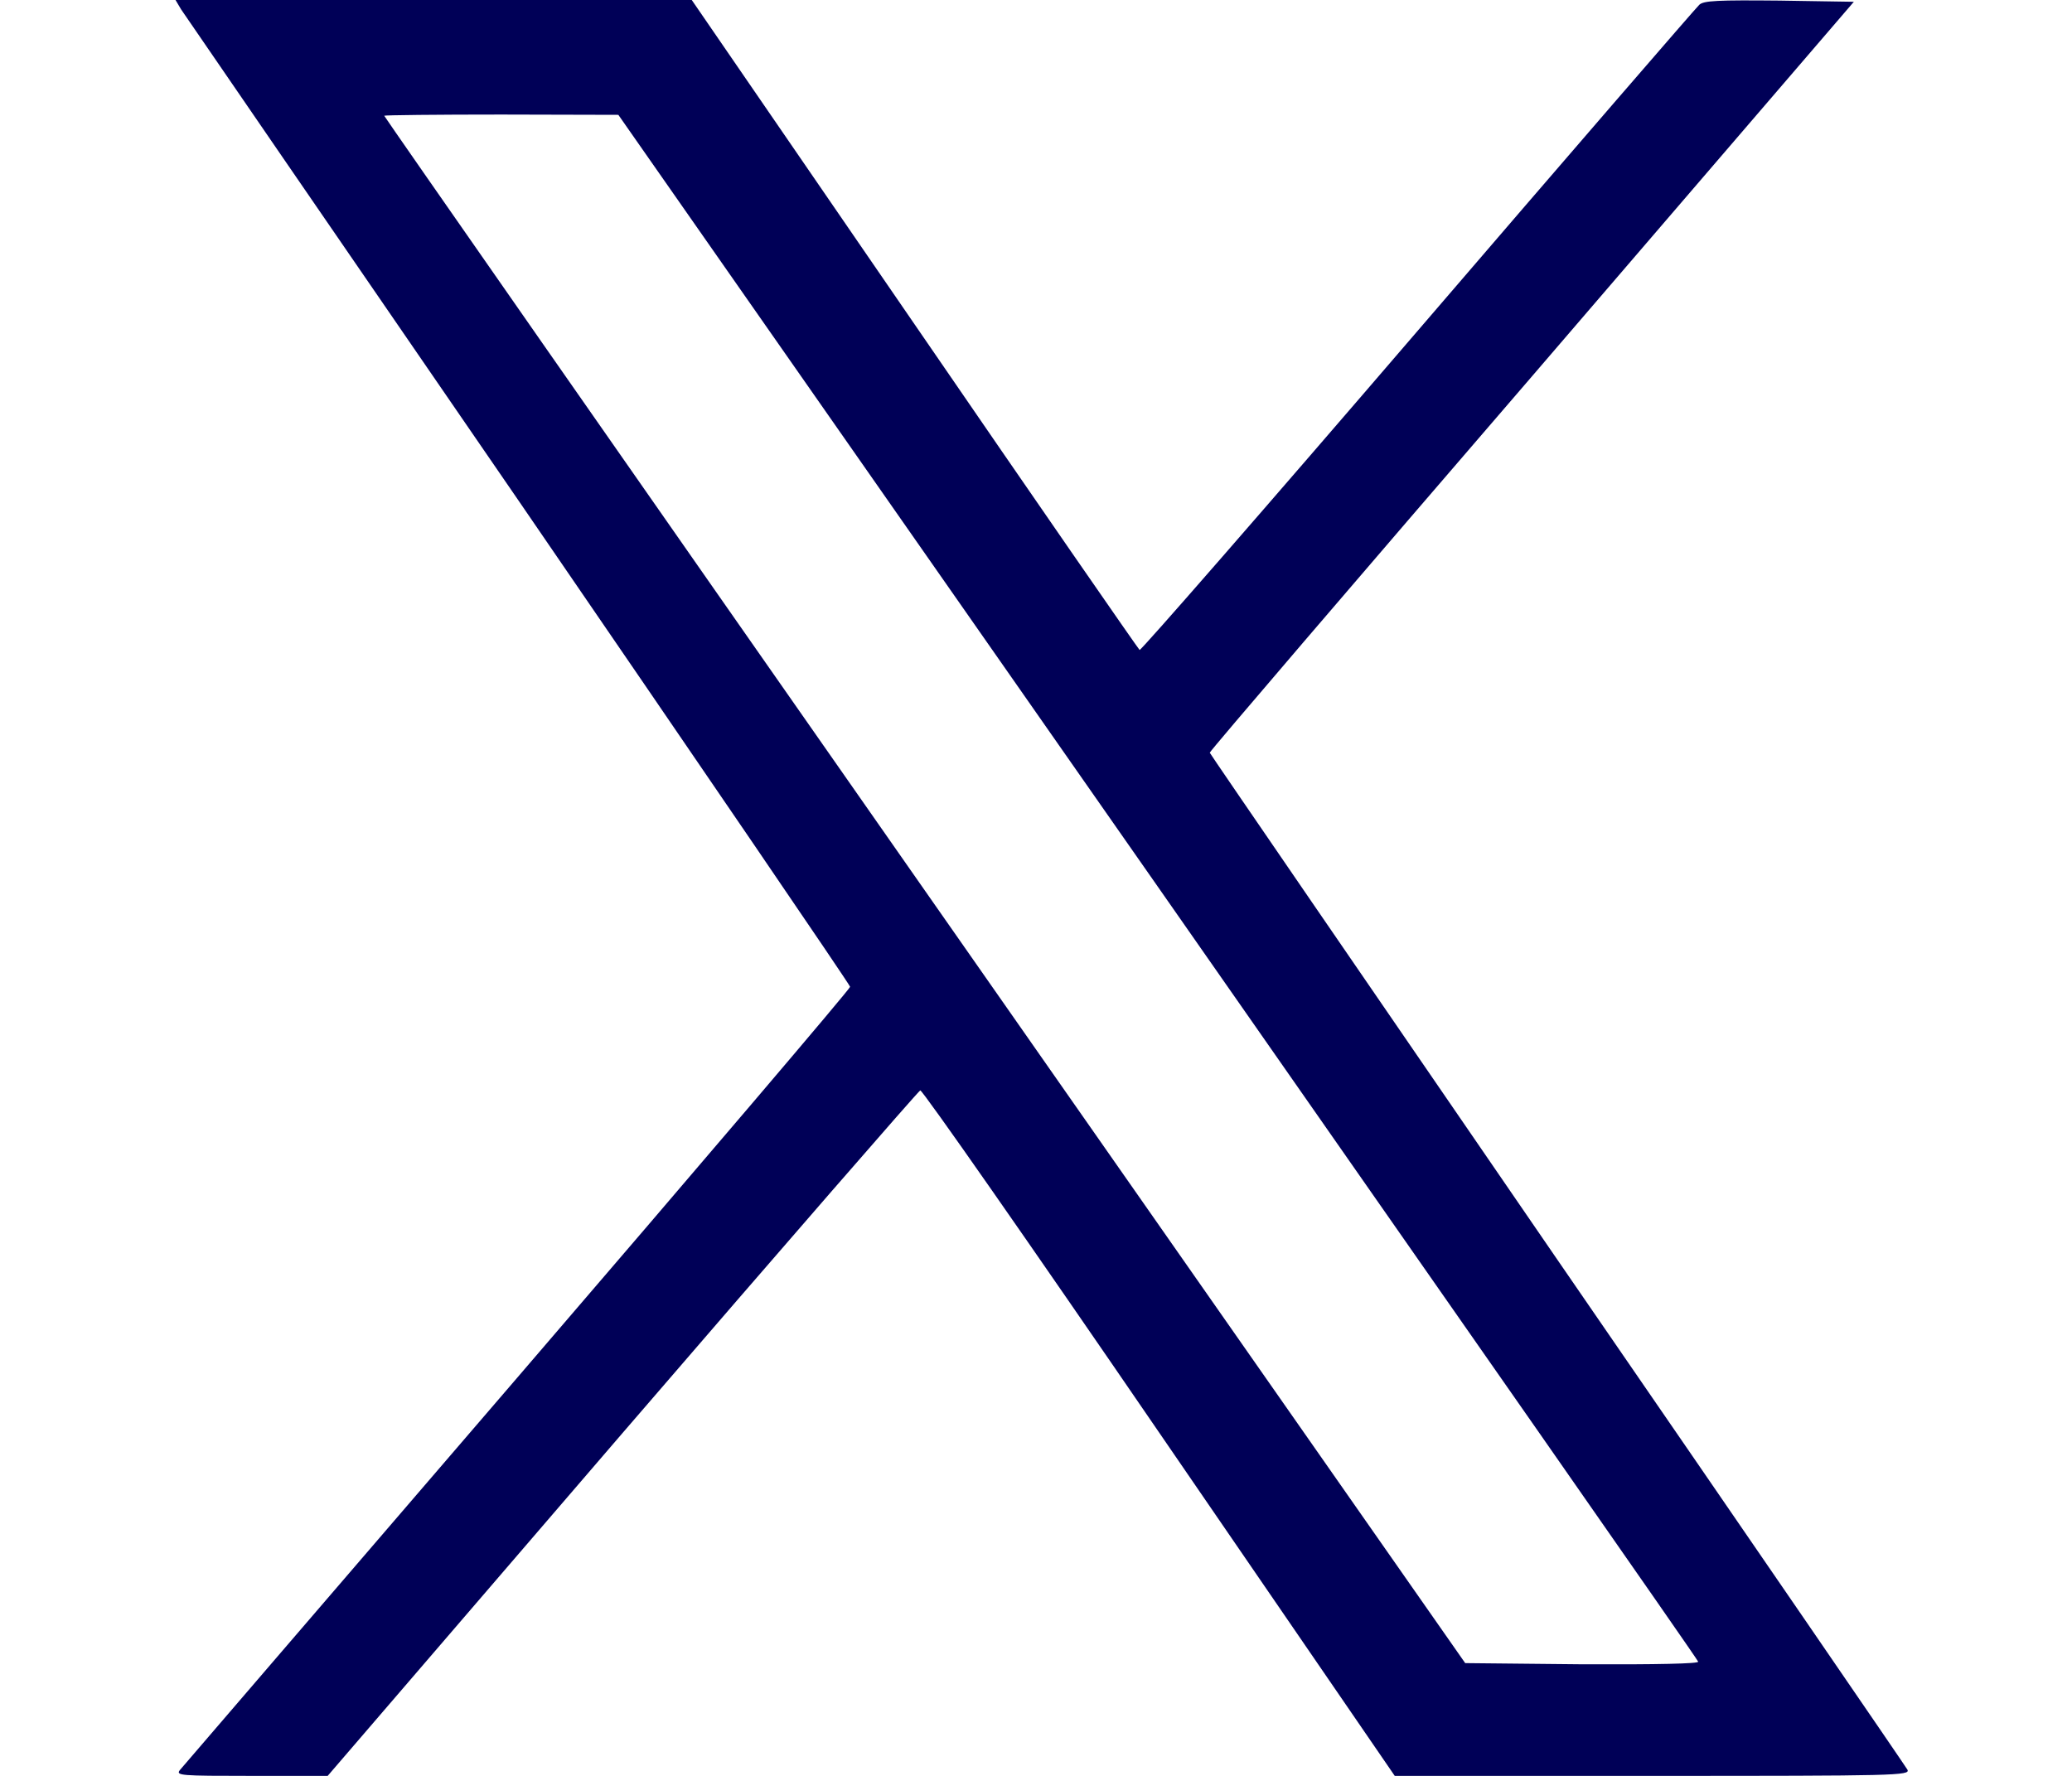 <svg width="7" height="6" viewBox="0 0 7 6" fill="none" xmlns="http://www.w3.org/2000/svg">
<path d="M0.612 0.032C0.624 0.05 1.137 0.797 1.753 1.693C2.368 2.59 2.872 3.328 2.872 3.334C2.872 3.341 2.367 3.934 1.748 4.654C1.13 5.372 0.617 5.97 0.608 5.98C0.593 5.999 0.609 6 0.849 6H1.107L2.102 4.843C2.649 4.208 3.103 3.686 3.109 3.684C3.116 3.682 3.479 4.202 3.916 4.84L4.712 6H5.584C6.41 6 6.454 5.999 6.444 5.979C6.438 5.968 5.905 5.191 5.26 4.254C4.616 3.316 4.087 2.546 4.087 2.543C4.087 2.538 4.577 1.966 5.176 1.271L6.263 0.006L6.011 0.002C5.804 -5.72205e-06 5.756 0.002 5.741 0.016C5.73 0.026 5.302 0.521 4.79 1.117C4.278 1.713 3.855 2.198 3.85 2.196C3.846 2.193 3.503 1.698 3.09 1.096L2.337 -5.72205e-06H1.464H0.593L0.612 0.032ZM3.911 2.995C4.913 4.43 5.736 5.607 5.737 5.614C5.741 5.621 5.599 5.624 5.346 5.623L4.95 5.619L3.124 3.008C2.119 1.571 1.298 0.394 1.298 0.391C1.298 0.389 1.476 0.387 1.694 0.387L2.089 0.388L3.911 2.995Z" fill="#000057"/>
</svg>

